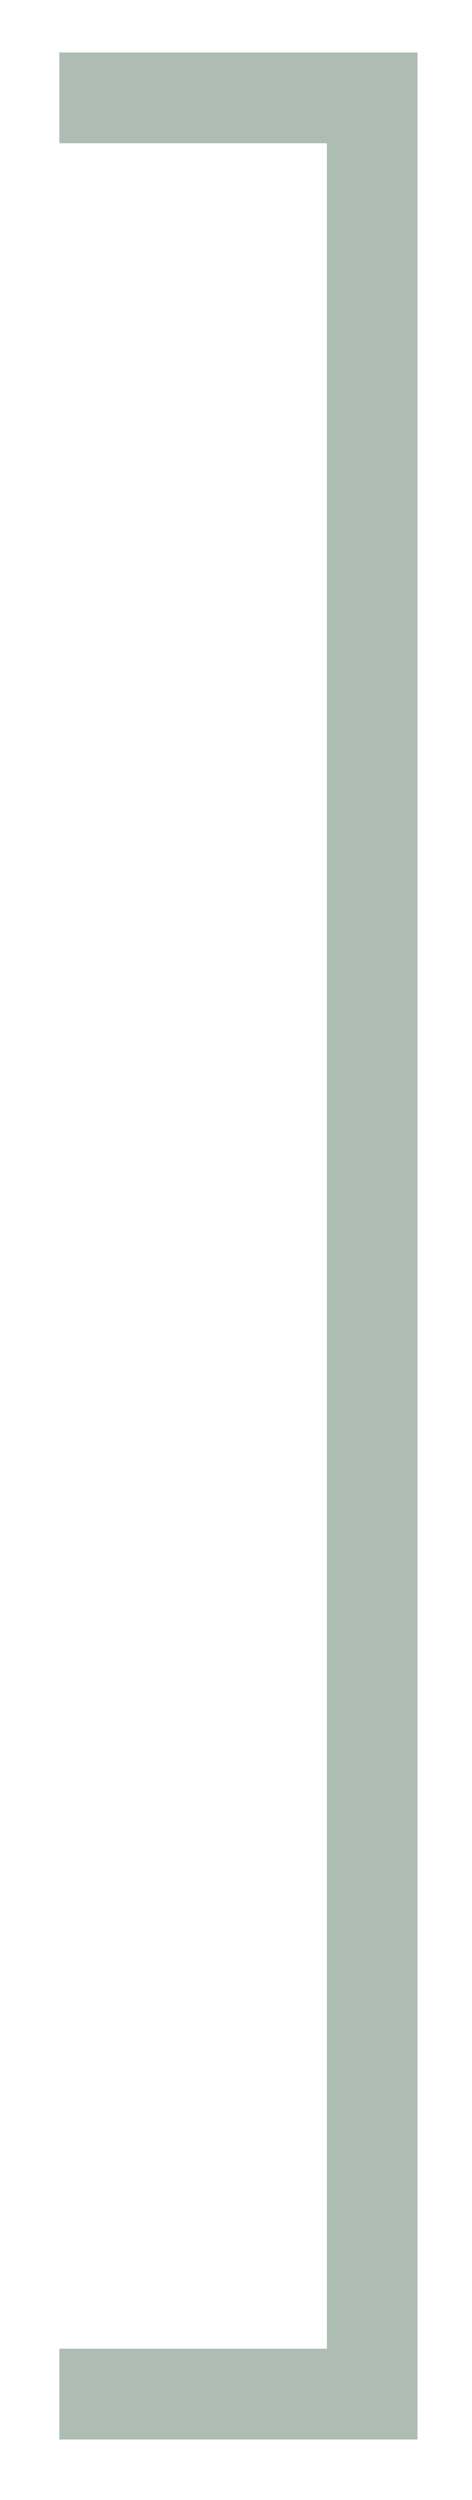 <?xml version="1.0" encoding="UTF-8"?> <svg xmlns="http://www.w3.org/2000/svg" width="7" height="37" viewBox="0 0 7 37" fill="none"><path d="M6.192 36.104H0.88V34.76H4.848V2.12H0.88V0.776H6.192V36.104Z" fill="#ADBDB3"></path></svg> 